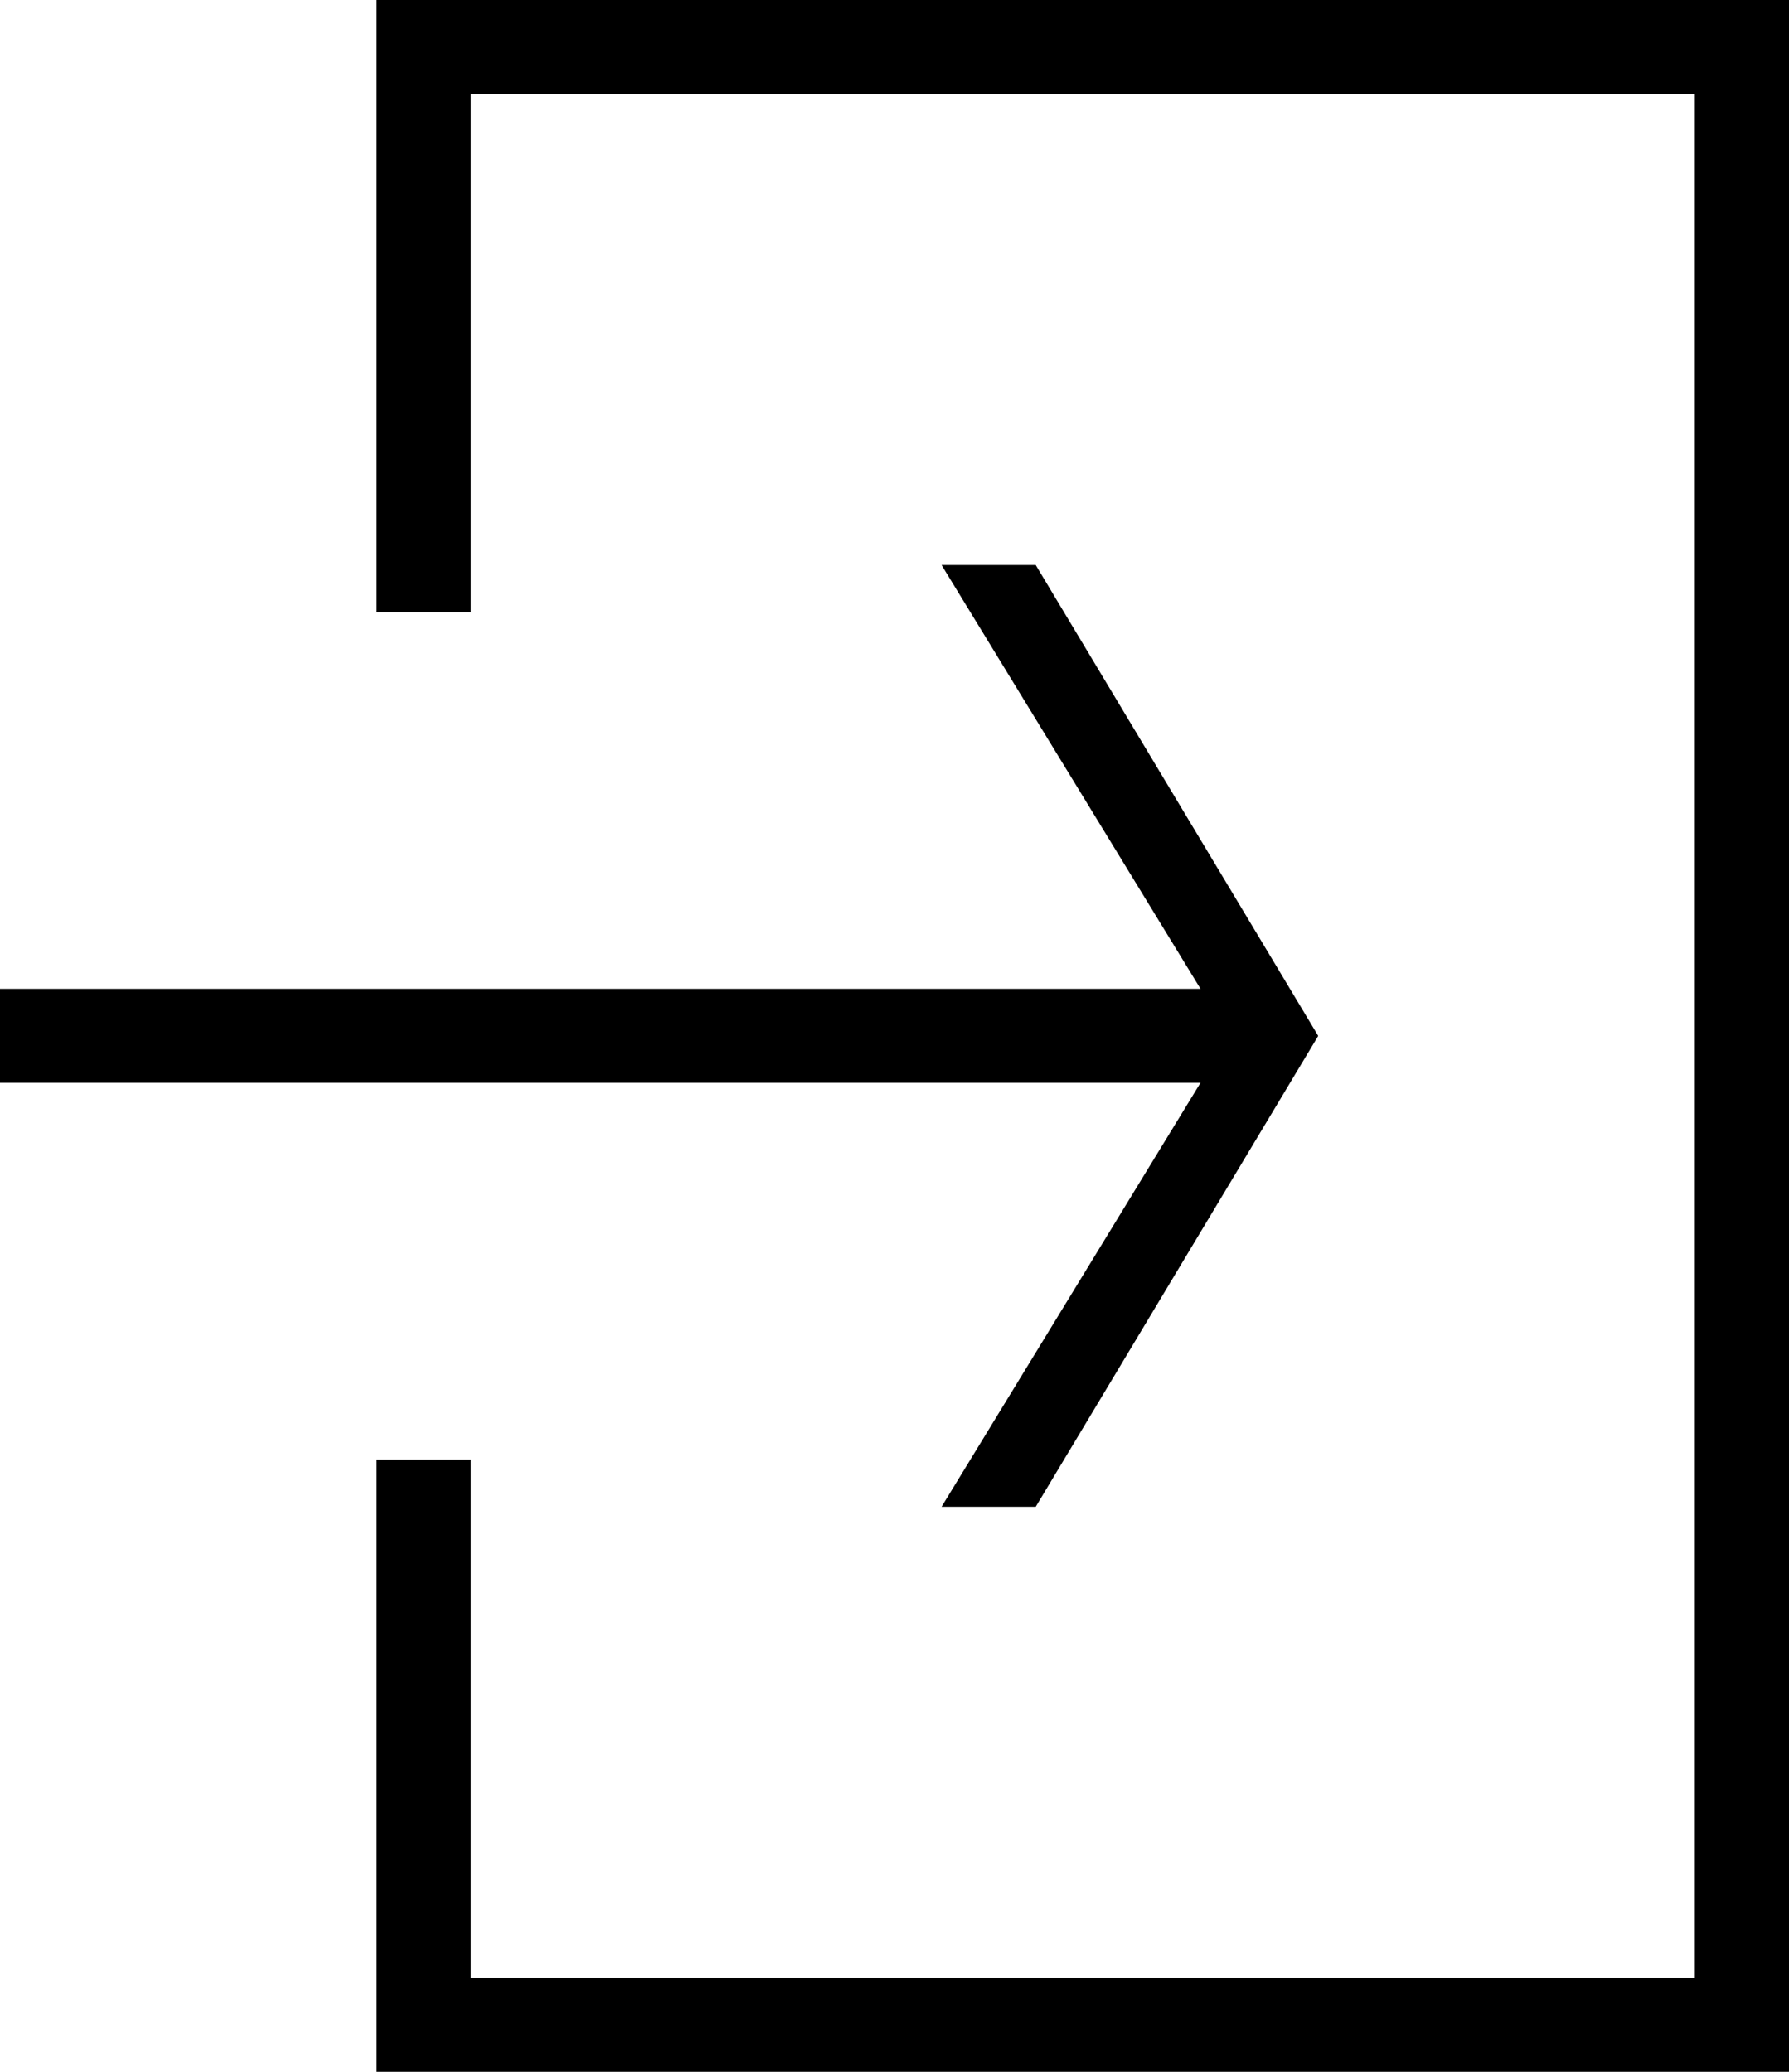 <?xml version="1.0" encoding="iso-8859-1"?>
<!-- Generator: Adobe Illustrator 18.0.0, SVG Export Plug-In . SVG Version: 6.00 Build 0)  -->
<!DOCTYPE svg PUBLIC "-//W3C//DTD SVG 1.1//EN" "http://www.w3.org/Graphics/SVG/1.1/DTD/svg11.dtd">
<svg version="1.1" id="Capa_1" xmlns="http://www.w3.org/2000/svg" xmlns:xlink="http://www.w3.org/1999/xlink" x="0px" y="0px"
	 viewBox="0 0 19 22" style="enable-background:new 0 0 19 22;" xml:space="preserve">
<g>
	<polygon style="fill-rule:evenodd;clip-rule:evenodd;" points="4,15.5 4,22 19,22 19,0 4,0 4,6.5 5,6.5 5,1 18,1 18,21 5,21 
		5,15.5 	"/>
	<polygon style="fill-rule:evenodd;clip-rule:evenodd;" points="0,11.498 12.75,11.498 10,16 11,16 14,11 11,6 10,6 12.75,10.5 
		0,10.5 	"/>
</g>
<g>
</g>
<g>
</g>
<g>
</g>
<g>
</g>
<g>
</g>
<g>
</g>
<g>
</g>
<g>
</g>
<g>
</g>
<g>
</g>
<g>
</g>
<g>
</g>
<g>
</g>
<g>
</g>
<g>
</g>
</svg>
